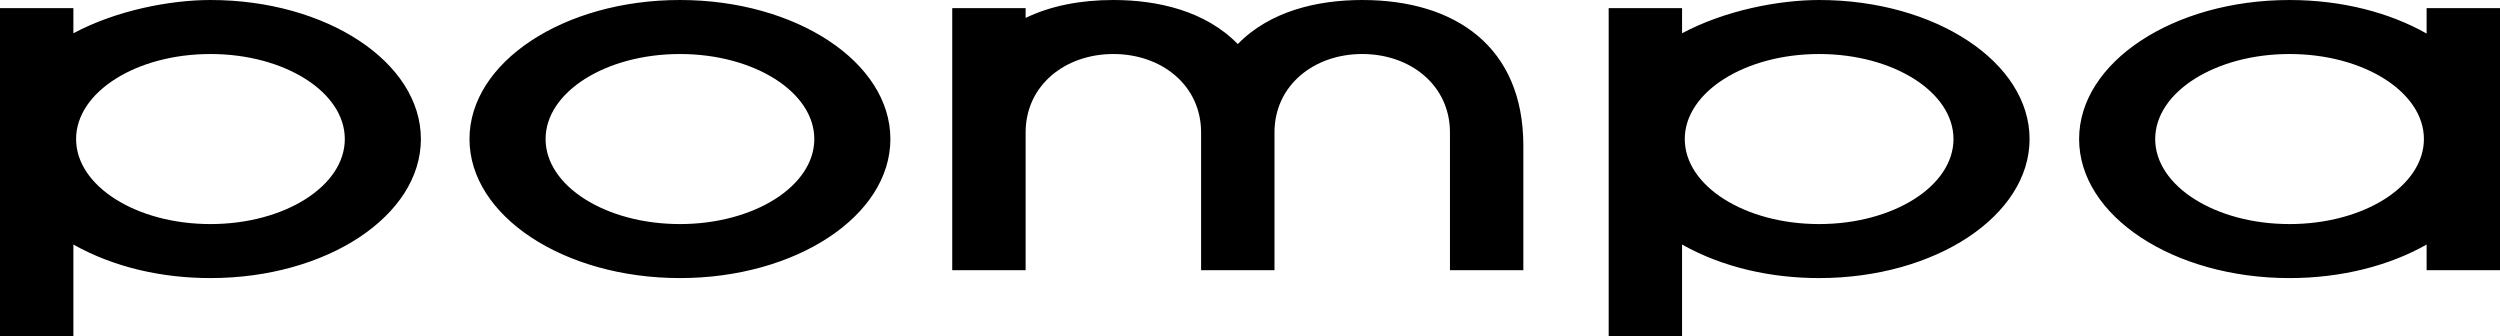 <?xml version="1.0" encoding="UTF-8"?>
<!DOCTYPE svg PUBLIC "-//W3C//DTD SVG 1.1//EN" "http://www.w3.org/Graphics/SVG/1.1/DTD/svg11.dtd">
<!-- Creator: CorelDRAW 2017 -->
<svg xmlns="http://www.w3.org/2000/svg" xml:space="preserve" width="230.132mm" height="30.941mm" version="1.1" style="shape-rendering:geometricPrecision; text-rendering:geometricPrecision; image-rendering:optimizeQuality; fill-rule:evenodd; clip-rule:evenodd"
viewBox="0 0 23022.12 3095.27"
 xmlns:xlink="http://www.w3.org/1999/xlink">
 <defs>
  <style type="text/css">
   <![CDATA[
    .fil0 {fill:black}
   ]]>
  </style>
 </defs>
 <g id="Слой_x0020_1">
  <path class="fil0" d="M6261.49 0c1070.31,0 1937.97,573.26 1937.97,1280.39 0,707.12 -867.66,1280.37 -1937.97,1280.37 -1070.32,0 -1937.99,-573.25 -1937.99,-1280.37 0,-707.13 867.67,-1280.39 1937.99,-1280.39zm9228.38 306.42l0 -231.26 -675.79 0 0 1205.24 0 1814.87 675.79 0 0 -843.34c381.31,214.63 826.92,308.84 1262.2,308.84 1070.31,0 1937.98,-573.25 1937.98,-1280.37 0,-707.13 -867.67,-1280.39 -1937.98,-1280.39 -364.29,0 -862.23,92.45 -1262.2,306.42zm-14814.08 0l0 -231.26 -675.79 0 0 1205.24 0 1814.87 675.79 0 0 -843.34c381.3,214.63 826.92,308.84 1262.2,308.84 1070.3,0 1937.97,-573.25 1937.97,-1280.37 0,-707.13 -867.67,-1280.39 -1937.97,-1280.39 -364.29,0 -862.24,92.45 -1262.2,306.42zm8769 -141.34l0 -89.91 -675.78 0 0 1266.1 0 1146.77 675.78 0 0 -1268.5c0,-432.44 361.75,-722.13 807.97,-722.13 446.23,0 807.97,289.69 807.97,722.13 0,443.12 0,825.38 0,1268.5l675.79 0c0,-443.12 0,-825.38 0,-1268.5 0,-432.44 361.75,-722.13 807.98,-722.13 446.22,0 807.98,289.69 807.98,722.13l0 1268.5 675.78 0 0 -1146.77c0,-910.68 -626.53,-1341.26 -1483.76,-1341.26 -411.57,0 -849.56,101.54 -1145.84,405.82 -296.32,-304.33 -734.38,-405.82 -1146.02,-405.82 -304.28,0 -579.42,54.34 -807.85,165.07zm-7506.8 332.33c683.32,0 1237.29,350.56 1237.29,782.99 0,432.42 -553.96,782.97 -1237.29,782.97 -683.35,0 -1237.31,-350.56 -1237.31,-782.97 0,-432.44 553.95,-782.99 1237.31,-782.99zm14814.08 0c683.33,0 1237.29,350.56 1237.29,782.99 0,432.42 -553.95,782.97 -1237.29,782.97 -683.35,0 -1237.3,-350.56 -1237.3,-782.97 0,-432.44 553.94,-782.99 1237.3,-782.99zm5594.26 -422.24l675.79 0 0 1205.24 0 1207.64 -675.79 0 0 -236.1c-339.11,192.47 -780.06,308.84 -1262.18,308.84 -1070.33,0 -1938,-573.25 -1938,-1280.37 0,-707.13 867.67,-1280.39 1938,-1280.39 482.12,0 923.07,116.36 1262.18,308.84l0 -233.68zm-1262.18 422.24c683.33,0 1237.28,350.56 1237.28,782.99 0,432.42 -553.94,782.97 -1237.28,782.97 -683.35,0 -1237.31,-350.56 -1237.31,-782.97 0,-432.44 553.95,-782.99 1237.31,-782.99zm-14822.67 0c683.33,0 1237.29,350.56 1237.29,782.99 0,432.42 -553.95,782.97 -1237.29,782.97 -683.35,0 -1237.31,-350.56 -1237.31,-782.97 0,-432.44 553.95,-782.99 1237.31,-782.99z"/>
 </g>
</svg>

